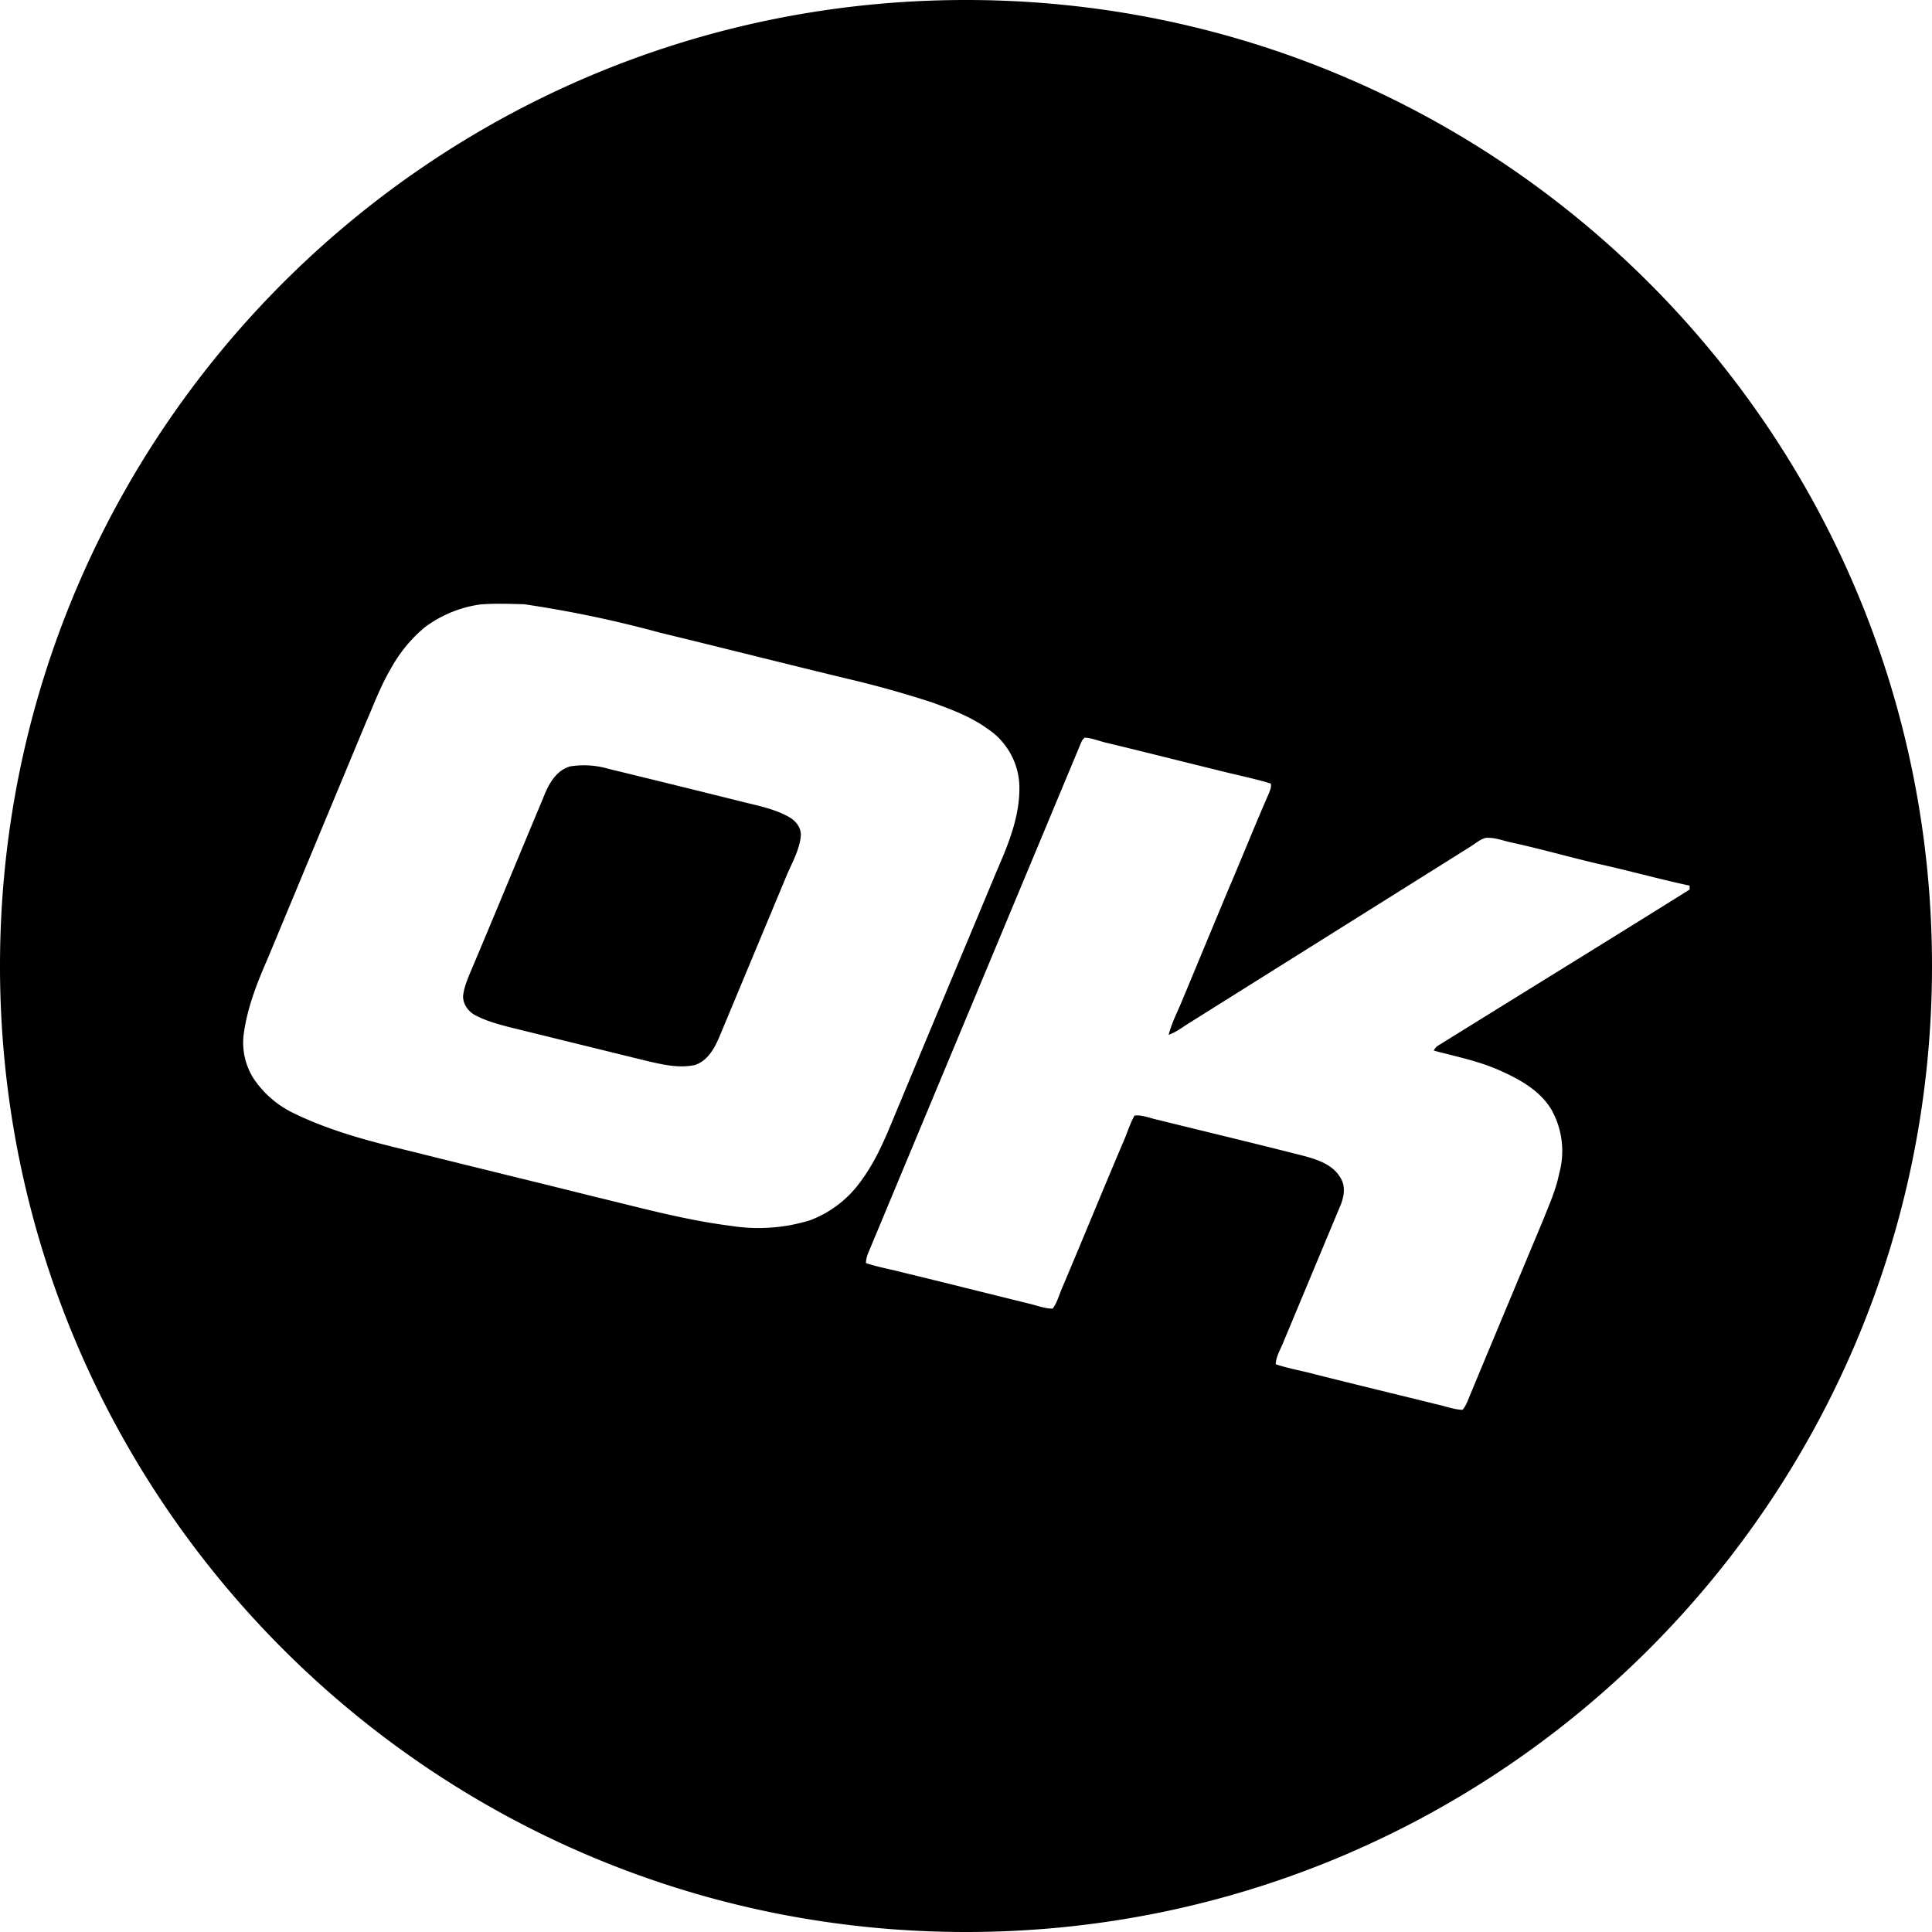 <svg xmlns="http://www.w3.org/2000/svg" width="1em" height="1em" viewBox="0 0 32 32"><path fill="currentColor" d="M16 32C7.163 32 0 24.837 0 16S7.163 0 16 0s16 7.163 16 16s-7.163 16-16 16m11.986-17.331c-.51-.109-1.016-.251-1.532-.365c-.476-.112-.949-.248-1.428-.351c-.136-.03-.273-.086-.417-.075c-.098.025-.176.097-.262.15L19.64 16.98c-.091.062-.18.123-.284.16c.056-.215.162-.41.243-.613l.72-1.732c.235-.546.455-1.1.694-1.646c.022-.055.05-.114.034-.172c-.307-.092-.624-.153-.933-.234c-.596-.145-1.192-.298-1.788-.44c-.12-.028-.236-.078-.359-.086a.2.2 0 0 0-.056.072l-3.533 8.47a.5.5 0 0 0-.036.161c.195.067.401.1.599.153c.701.17 1.4.346 2.099.518c.13.03.259.084.395.084c.076-.1.106-.226.156-.34c.346-.816.68-1.637 1.028-2.453c.058-.136.1-.278.172-.404c.123-.016.237.037.354.062c.818.203 1.64.398 2.456.607c.222.06.473.142.598.356c.1.15.059.342-.011.496l-.927 2.221c-.047.123-.125.24-.131.376c.217.073.443.109.663.17c.676.17 1.356.334 2.032.501c.134.03.265.081.401.084a.6.6 0 0 0 .08-.14c.416-1.005.836-2.004 1.254-3.006c.1-.251.211-.499.264-.763a1.4 1.4 0 0 0-.122-1.053c-.184-.317-.518-.506-.844-.651c-.353-.162-.738-.237-1.11-.337a.2.2 0 0 1 .06-.075c1.393-.866 2.79-1.724 4.177-2.592v-.064zM16.882 12.97a1.18 1.18 0 0 0-.534-.905c-.273-.197-.59-.314-.902-.428a17 17 0 0 0-1.415-.396c-1.035-.25-2.068-.512-3.104-.763a19 19 0 0 0-2.247-.47c-.245-.006-.49-.017-.735.005a2 2 0 0 0-.916.382a2.4 2.4 0 0 0-.56.688c-.167.283-.28.593-.412.893l-1.629 3.915c-.178.406-.342.827-.395 1.27c-.024.24.032.483.159.69c.164.25.393.451.662.582c.624.306 1.3.479 1.972.64c1.01.254 2.027.499 3.037.752c.744.178 1.484.384 2.244.479c.44.07.892.038 1.317-.095c.34-.13.632-.358.841-.654c.295-.398.462-.869.654-1.32c.53-1.278 1.067-2.553 1.599-3.83c.197-.452.39-.93.364-1.435m-3.62.891c.02-.147-.085-.273-.208-.337c-.25-.136-.535-.186-.807-.256q-1.082-.27-2.17-.534a1.44 1.44 0 0 0-.634-.04c-.245.07-.368.318-.451.535c-.41.975-.81 1.952-1.222 2.924c-.045.114-.09.228-.1.35c0 .14.097.262.216.32c.179.092.374.143.563.193l2.255.554c.262.061.537.128.805.07c.225-.073.34-.304.423-.507l1.105-2.651c.087-.2.198-.398.226-.62z"/></svg>